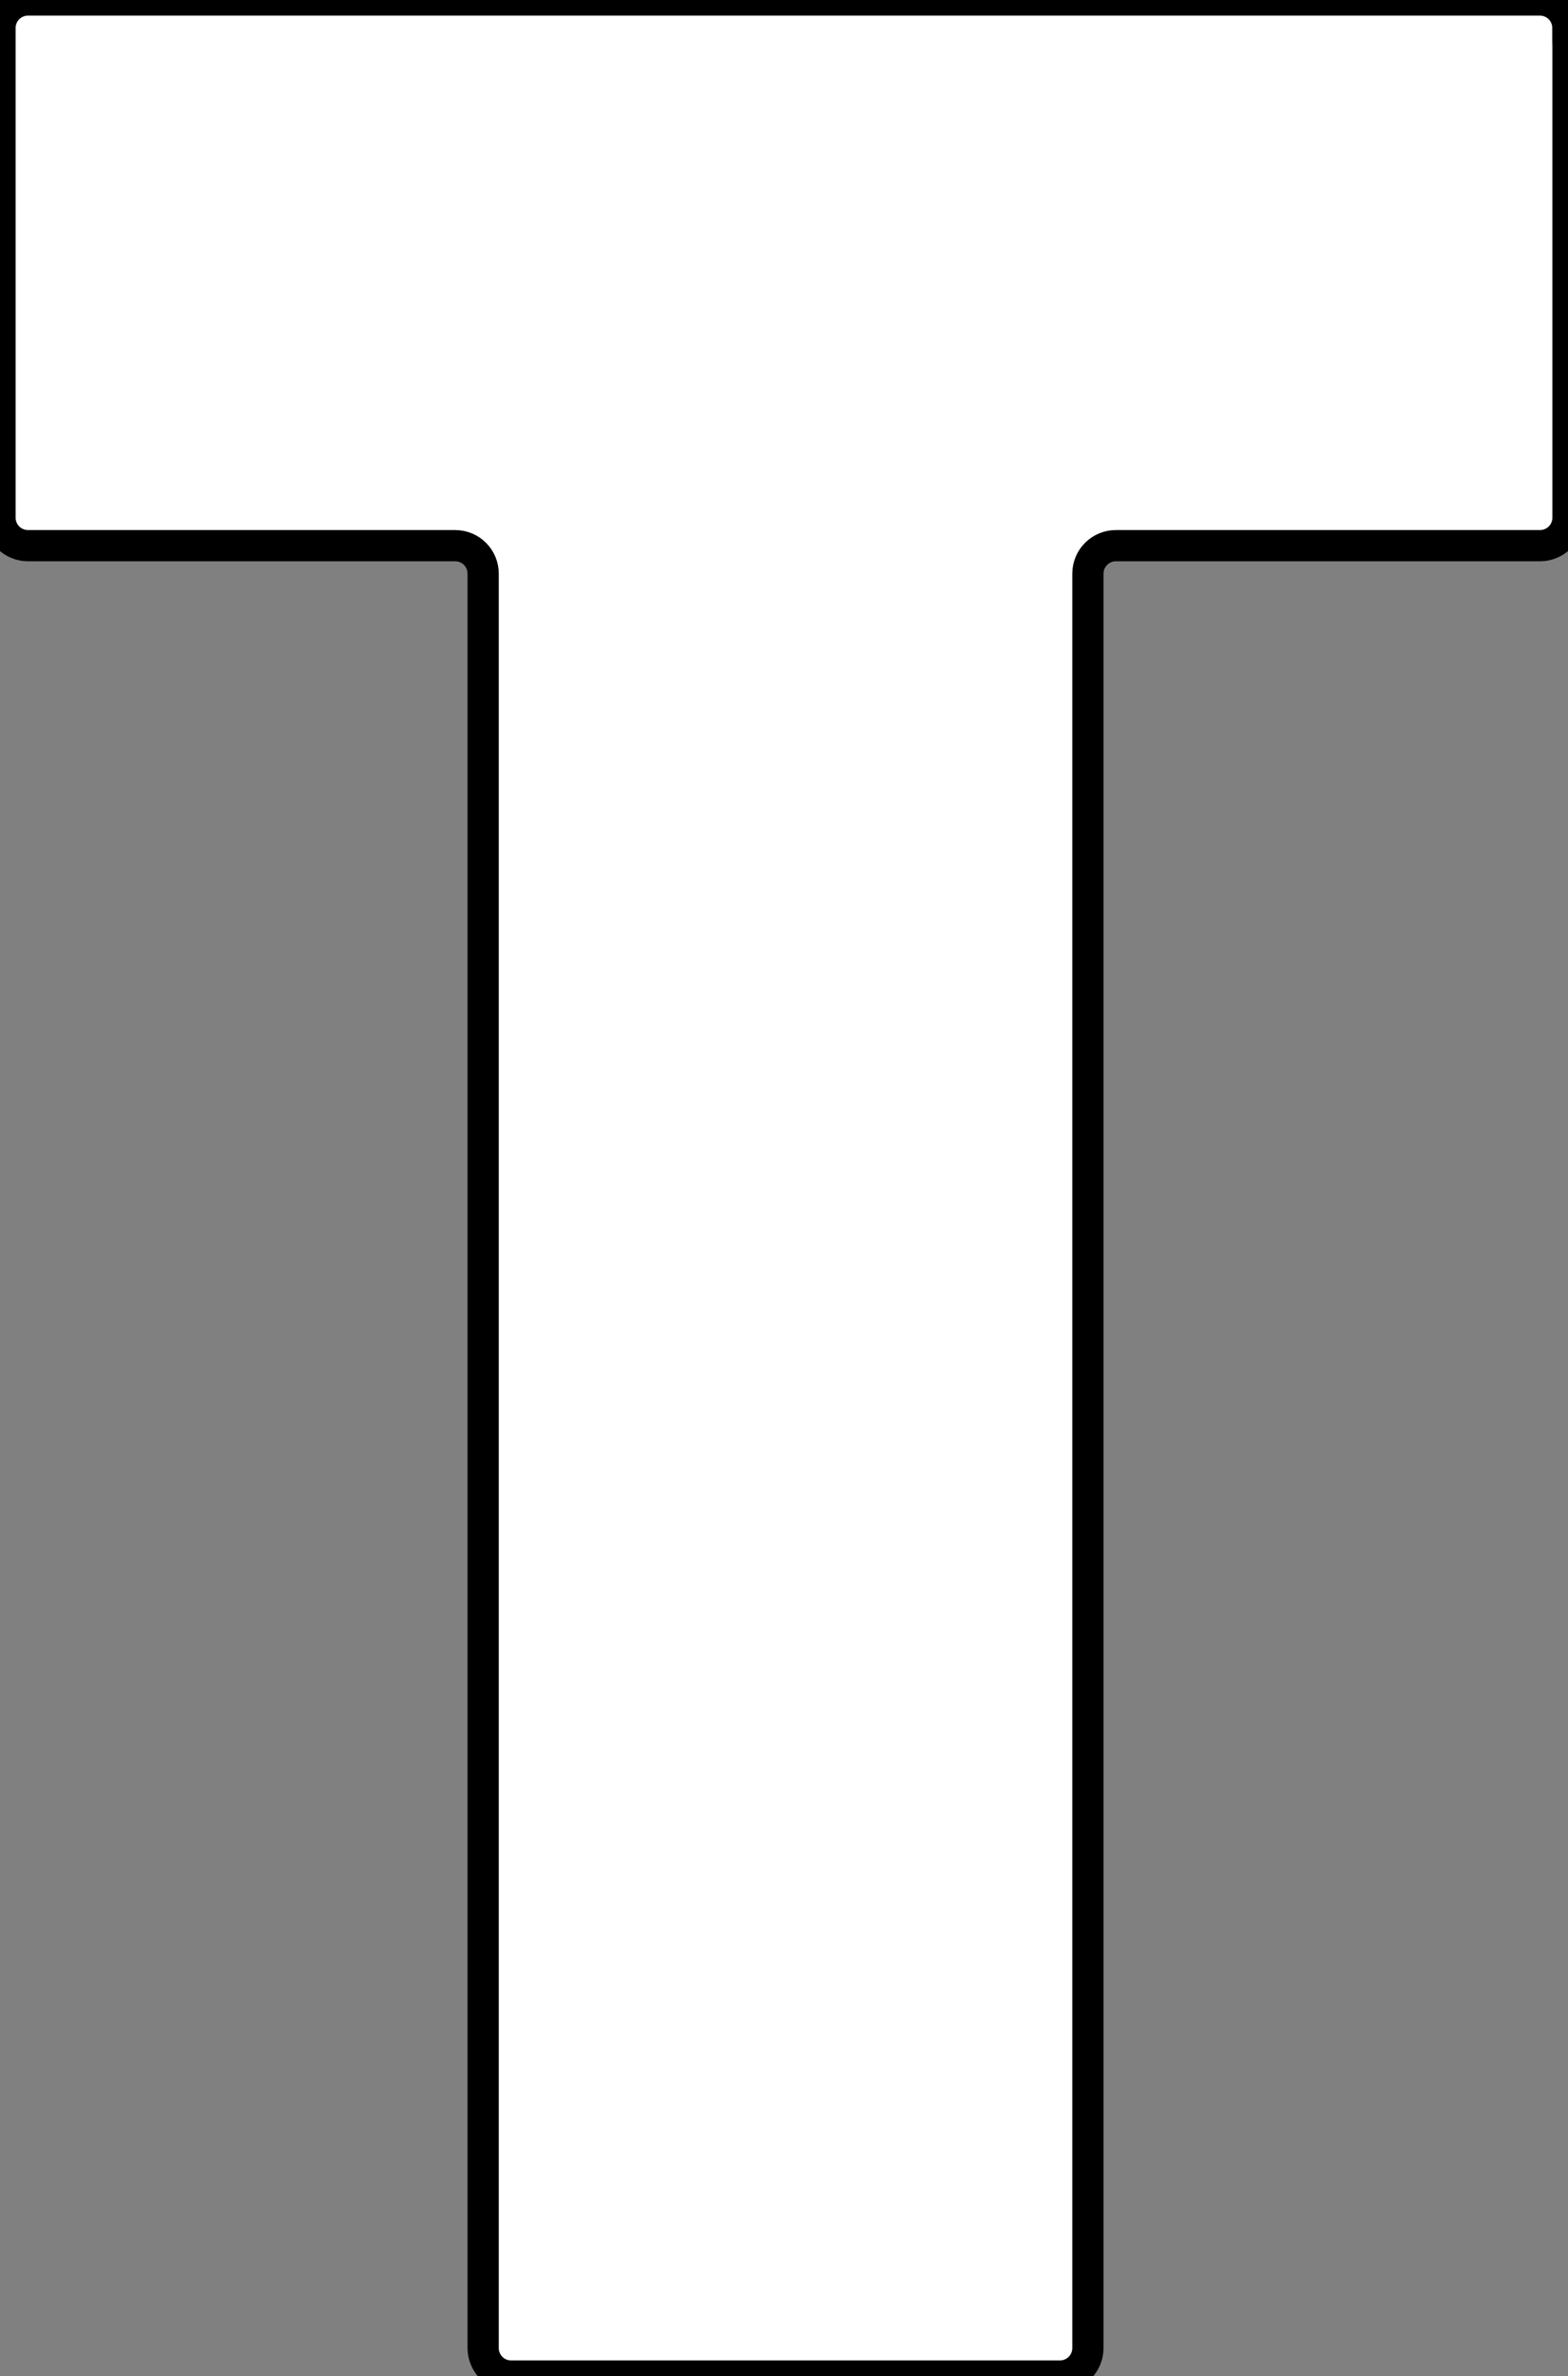 <?xml version="1.0" encoding="UTF-8" standalone="no"?>
<!-- Created with Inkscape (http://www.inkscape.org/) -->

<svg
   width="13.309mm"
   height="20.161mm"
   viewBox="0 0 13.309 20.161"
   version="1.1"
   id="svg1"
   xml:space="preserve"
   sodipodi:docname="t.svg"
   inkscape:export-filename="t.svg"
   inkscape:export-xdpi="373.05701"
   inkscape:export-ydpi="373.05701"
   xmlns:inkscape="http://www.inkscape.org/namespaces/inkscape"
   xmlns:sodipodi="http://sodipodi.sourceforge.net/DTD/sodipodi-0.dtd"
   xmlns="http://www.w3.org/2000/svg"
   xmlns:svg="http://www.w3.org/2000/svg"><rect x="0" y="0" width="13.309" height="20.161" fill="#808080" stroke="none"/><sodipodi:namedview
     id="namedview1"
     pagecolor="#ffffff"
     bordercolor="#000000"
     borderopacity="0.25"
     inkscape:showpageshadow="2"
     inkscape:pageopacity="0.0"
     inkscape:pagecheckerboard="0"
     inkscape:deskcolor="#d1d1d1"
     inkscape:document-units="mm" /><defs
     id="defs1" /><path
     d="M 13.309,0.238 V 4.392 c 0,0.132 -0.106,0.238 -0.238,0.238 H 9.472 c -0.132,0 -0.238,0.106 -0.238,0.238 v 15.055 c 0,0.132 -0.106,0.238 -0.238,0.238 H 4.339 c -0.132,0 -0.238,-0.106 -0.238,-0.238 V 4.868 c 0,-0.132 -0.106,-0.238 -0.238,-0.238 H 0.238 C 0.106,4.63 -4.281e-6,4.524 -4.281e-6,4.392 V 0.238 C -4.281e-6,0.106 0.106,-2.273e-6 0.238,-2.273e-6 H 13.07 c 0.132,0 0.238,0.106 0.238,0.238 z"
     id="path4"
     style="fill:#ffffff;fill-opacity:1;stroke:#000000;stroke-width:0.265;stroke-dasharray:none;stroke-opacity:1"
     inkscape:export-filename="path4.svg"
     inkscape:export-xdpi="373.05701"
     inkscape:export-ydpi="373.05701" /></svg>
